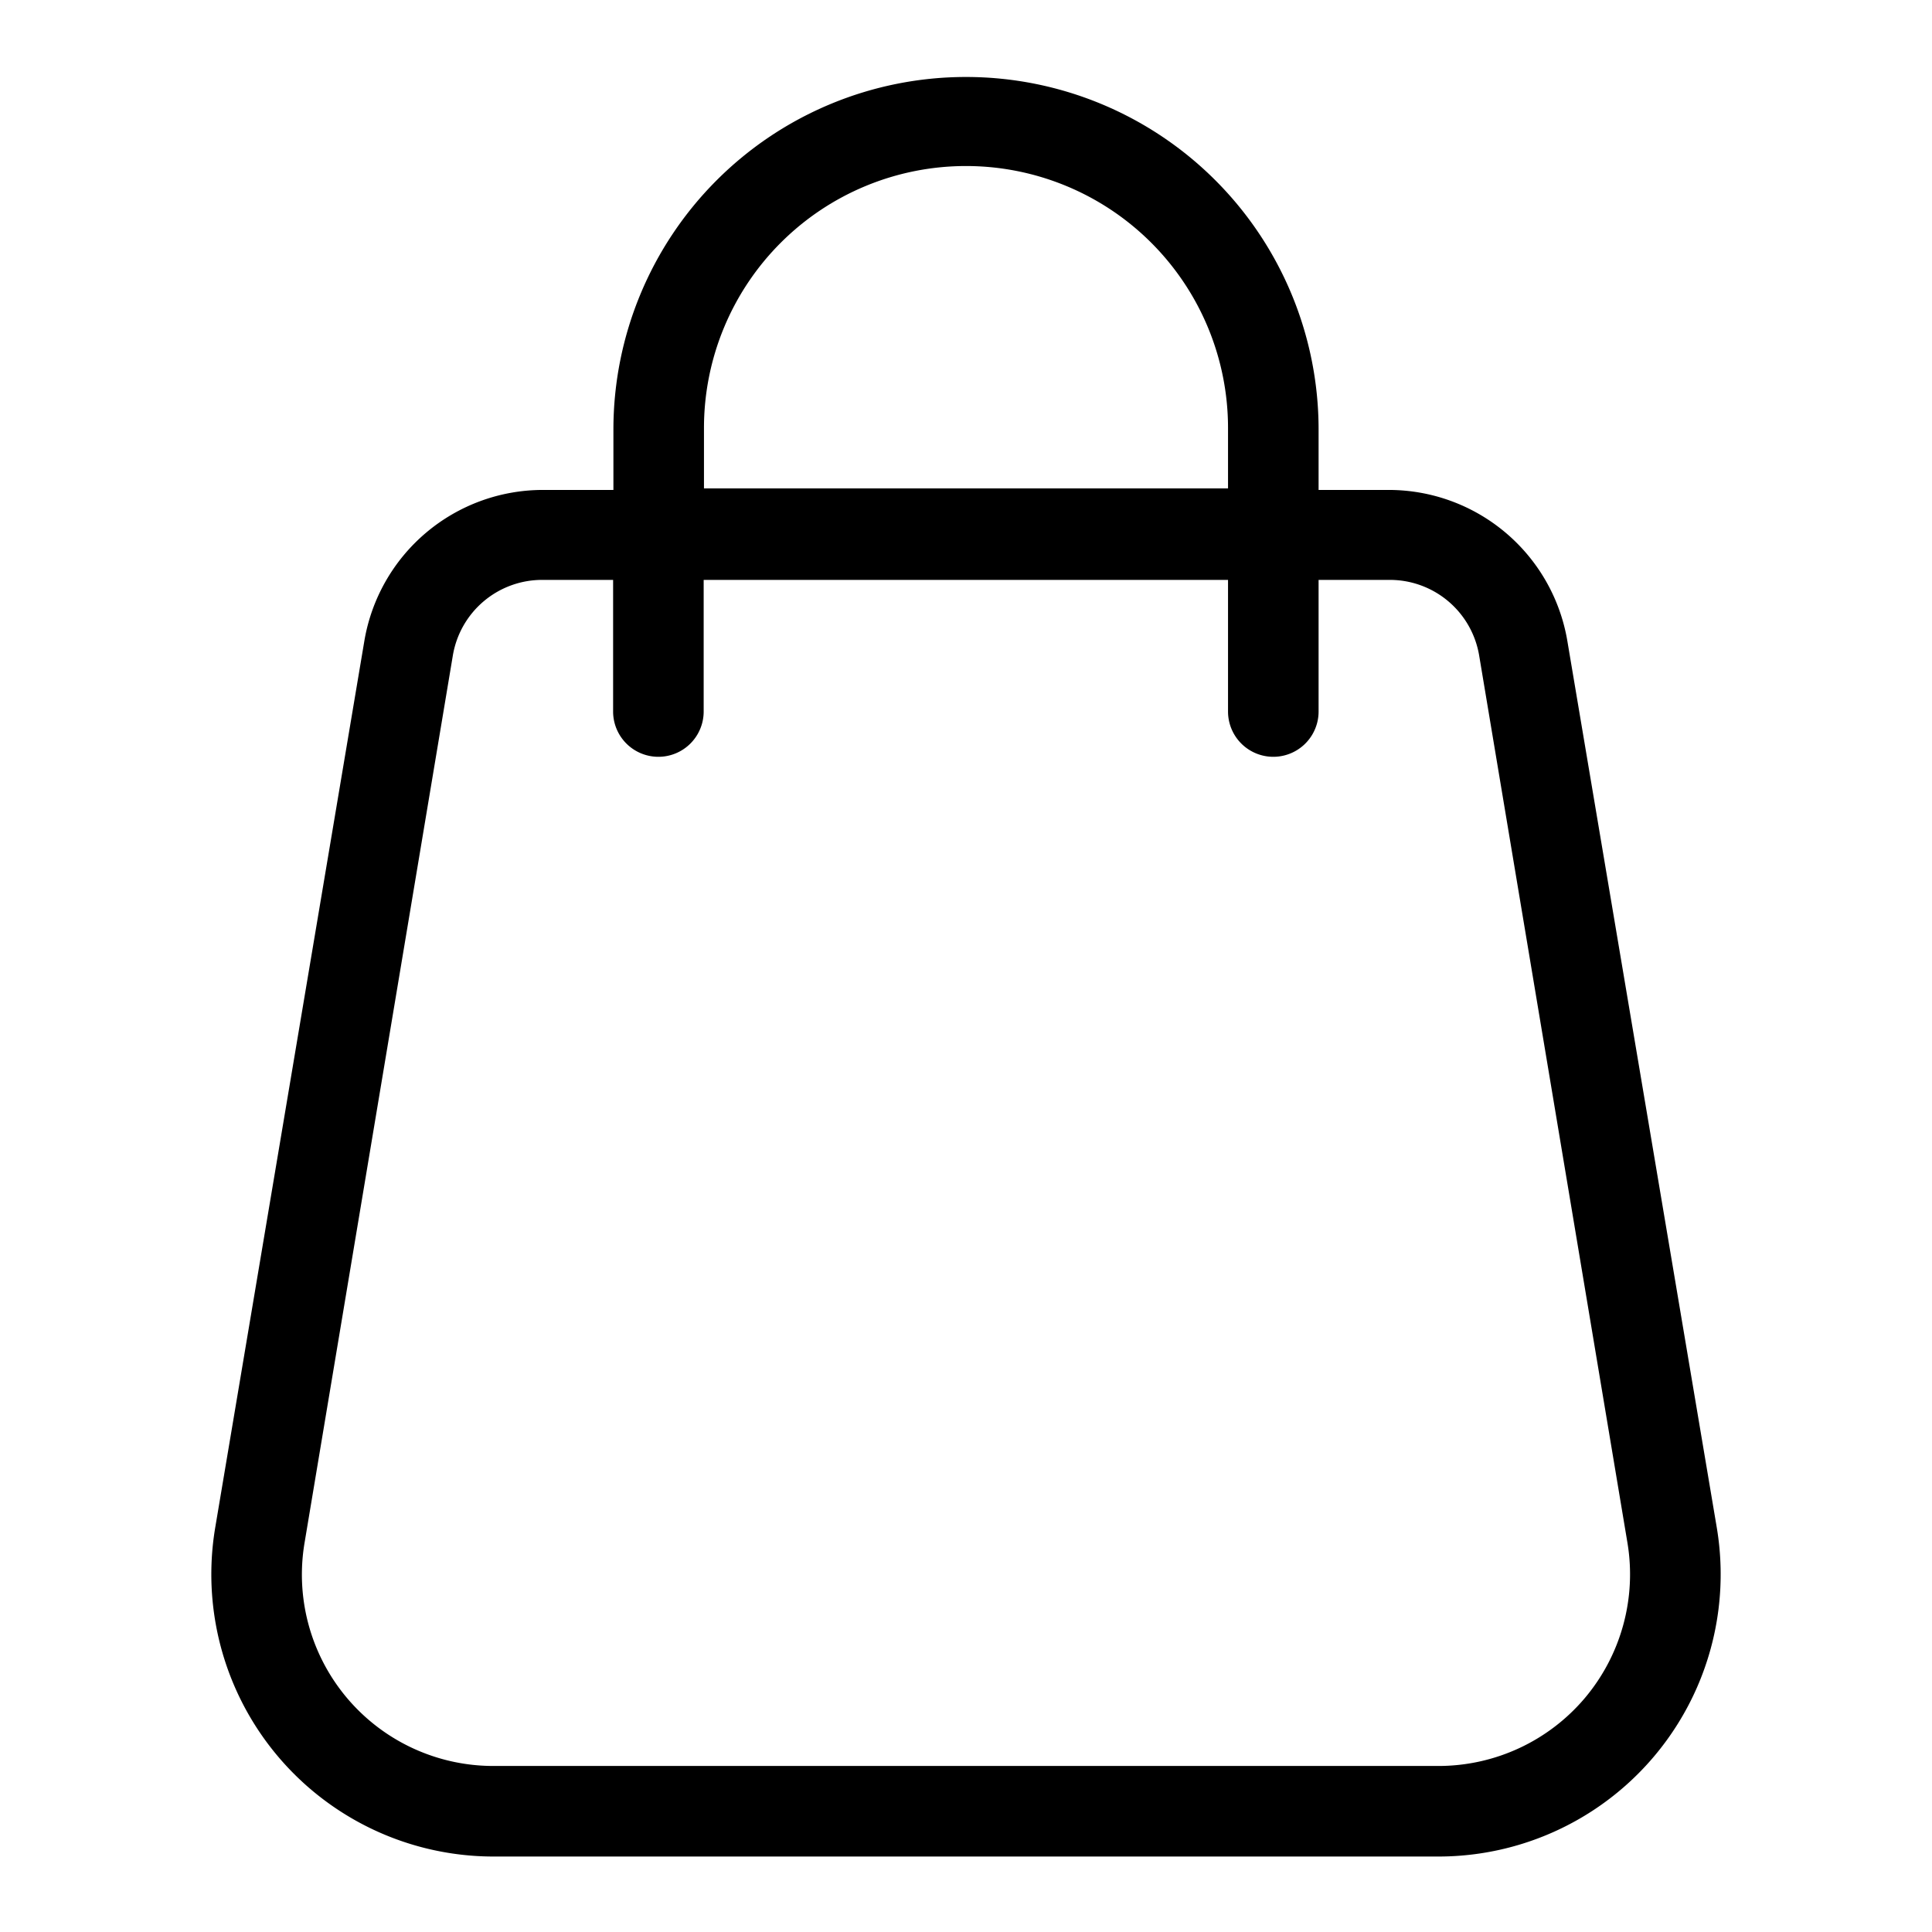 <?xml version="1.0" encoding="UTF-8"?> <svg xmlns="http://www.w3.org/2000/svg" height="512" viewBox="0 0 64 64" width="512"><g id="Layer_72" data-name="Layer 72"><path d="m56.87 50.6-4.95-29.37a6 6 0 0 0 -5.93-5h-2.31v-2a11.68 11.68 0 0 0 -23.36 0v2h-2.32a6 6 0 0 0 -5.93 5l-4.94 29.37a9.35 9.35 0 0 0 9.22 10.9h31.3a9.35 9.35 0 0 0 9.22-10.9zm-33.55-36.42a8.68 8.68 0 0 1 17.36 0v2h-17.36zm29.18 42.07a6.35 6.35 0 0 1 -4.85 2.25h-31.3a6.34 6.34 0 0 1 -6.26-7.4l4.91-29.38a3 3 0 0 1 3-2.51h2.31v4.36a1.5 1.5 0 0 0 3 0v-4.36h17.37v4.36a1.5 1.5 0 0 0 3 0v-4.36h2.32a3 3 0 0 1 3 2.51l4.91 29.38a6.36 6.36 0 0 1 -1.41 5.15z"></path></g></svg> 